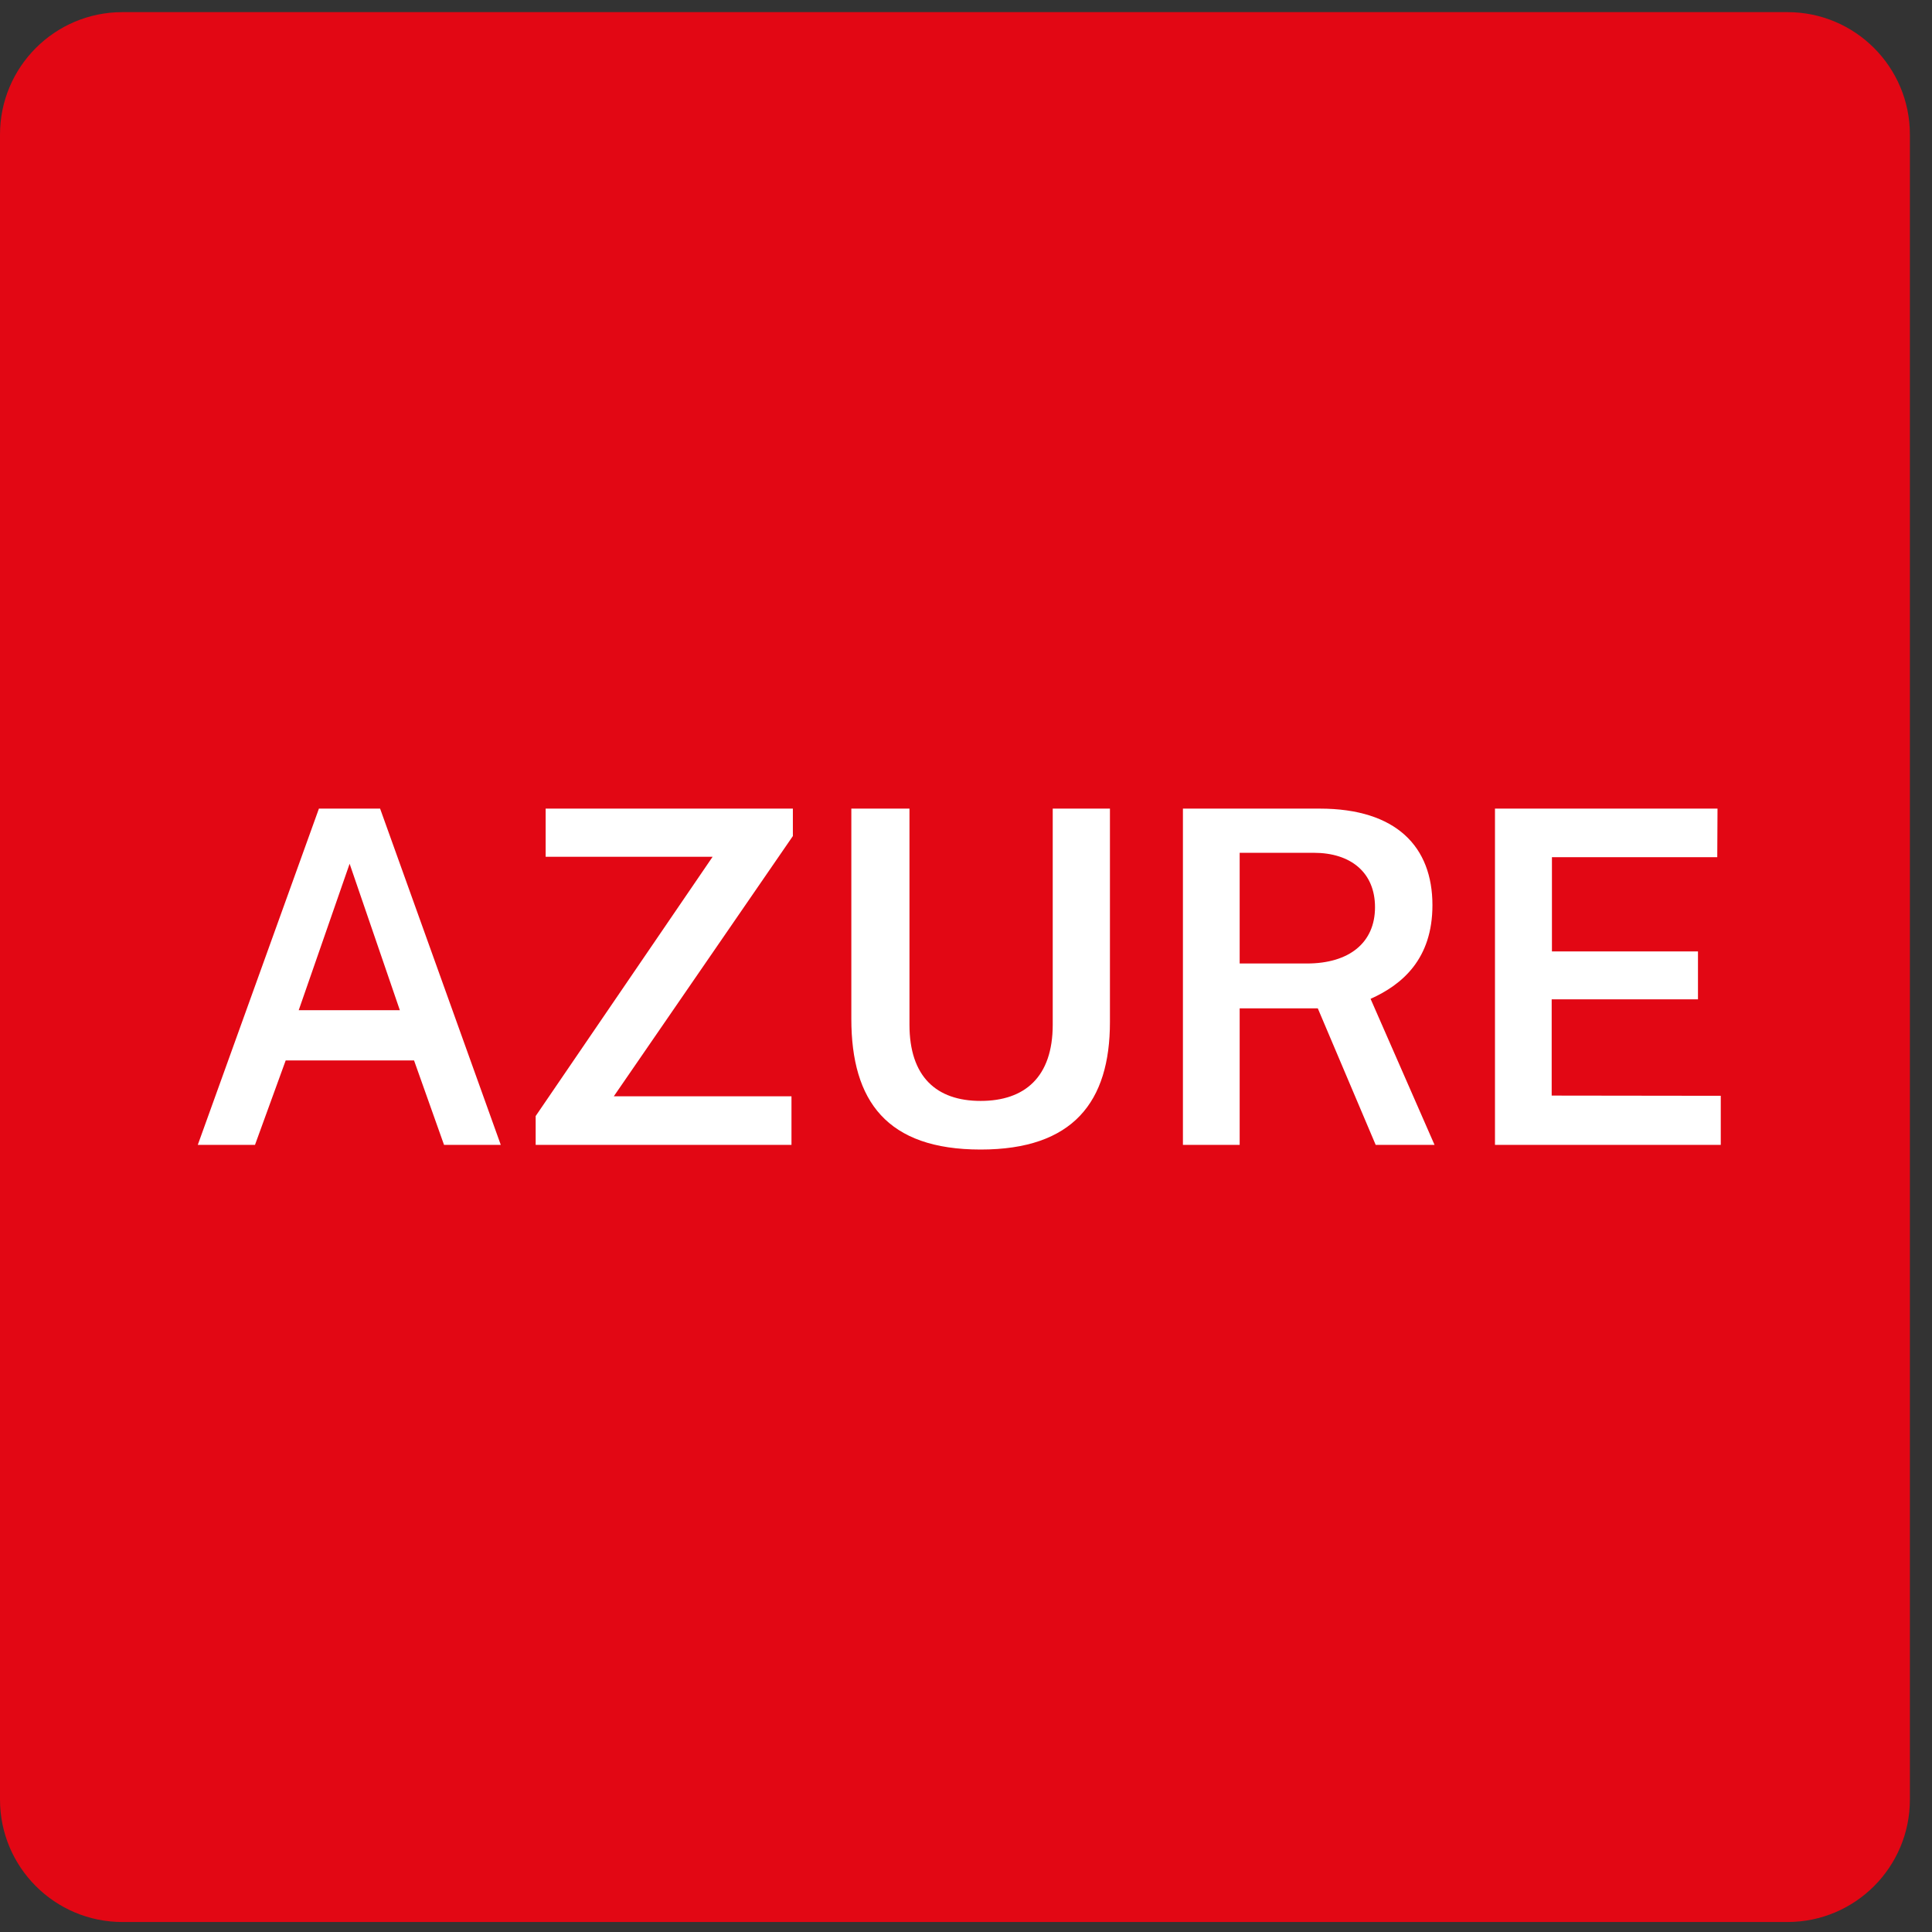 <svg width="54" height="54" viewBox="0 0 54 54" fill="none" xmlns="http://www.w3.org/2000/svg">
<rect x="0" y="0" width="54" height="54" fill="#333333" stroke="none"/>
<g clip-path="url(#clip0_1401_56)">
<path d="M49.96 0.339H3.422C1.532 0.339 0 1.871 0 3.761V50.299C0 52.189 1.532 53.721 3.422 53.721H49.96C51.85 53.721 53.382 52.189 53.382 50.299V3.761C53.382 1.871 51.85 0.339 49.96 0.339Z" fill="#E20714"/>
<path d="M5.528 32H7.127L7.985 29.64H11.573L12.411 32H13.997L10.624 22.601H8.914L5.528 32ZM8.349 28.236L9.772 24.142L11.176 28.236H8.349ZM14.972 32H22.122V30.642H17.156L22.161 23.368V22.601H15.251V23.947H19.918L14.972 31.194V32ZM31.023 28.568V22.601H29.424V28.64C29.424 30.108 28.638 30.771 27.409 30.771C26.174 30.771 25.42 30.096 25.42 28.64V22.601H23.795V28.477C23.795 30.785 24.796 32.13 27.409 32.13C29.996 32.13 31.023 30.797 31.023 28.568ZM40.096 32L38.308 27.918C39.192 27.521 40.037 26.806 40.037 25.299C40.037 23.674 39.036 22.601 36.885 22.601H33.063V32H34.649V28.184H36.833L38.451 32H40.096ZM36.527 26.93H34.649V23.836H36.722C37.749 23.836 38.432 24.382 38.432 25.357C38.432 26.345 37.717 26.93 36.527 26.93ZM41.785 32H48.096V30.628L43.37 30.622V27.931H47.459V26.592H43.377V23.959H47.998L48.005 22.601H41.785V32Z" fill="white"/>
</g>
<defs>
<clipPath id="clip0_1401_56">
<rect width="53.382" height="53.382" fill="white" transform="translate(0 0.339)"/>
</clipPath>
</defs>
</svg>
